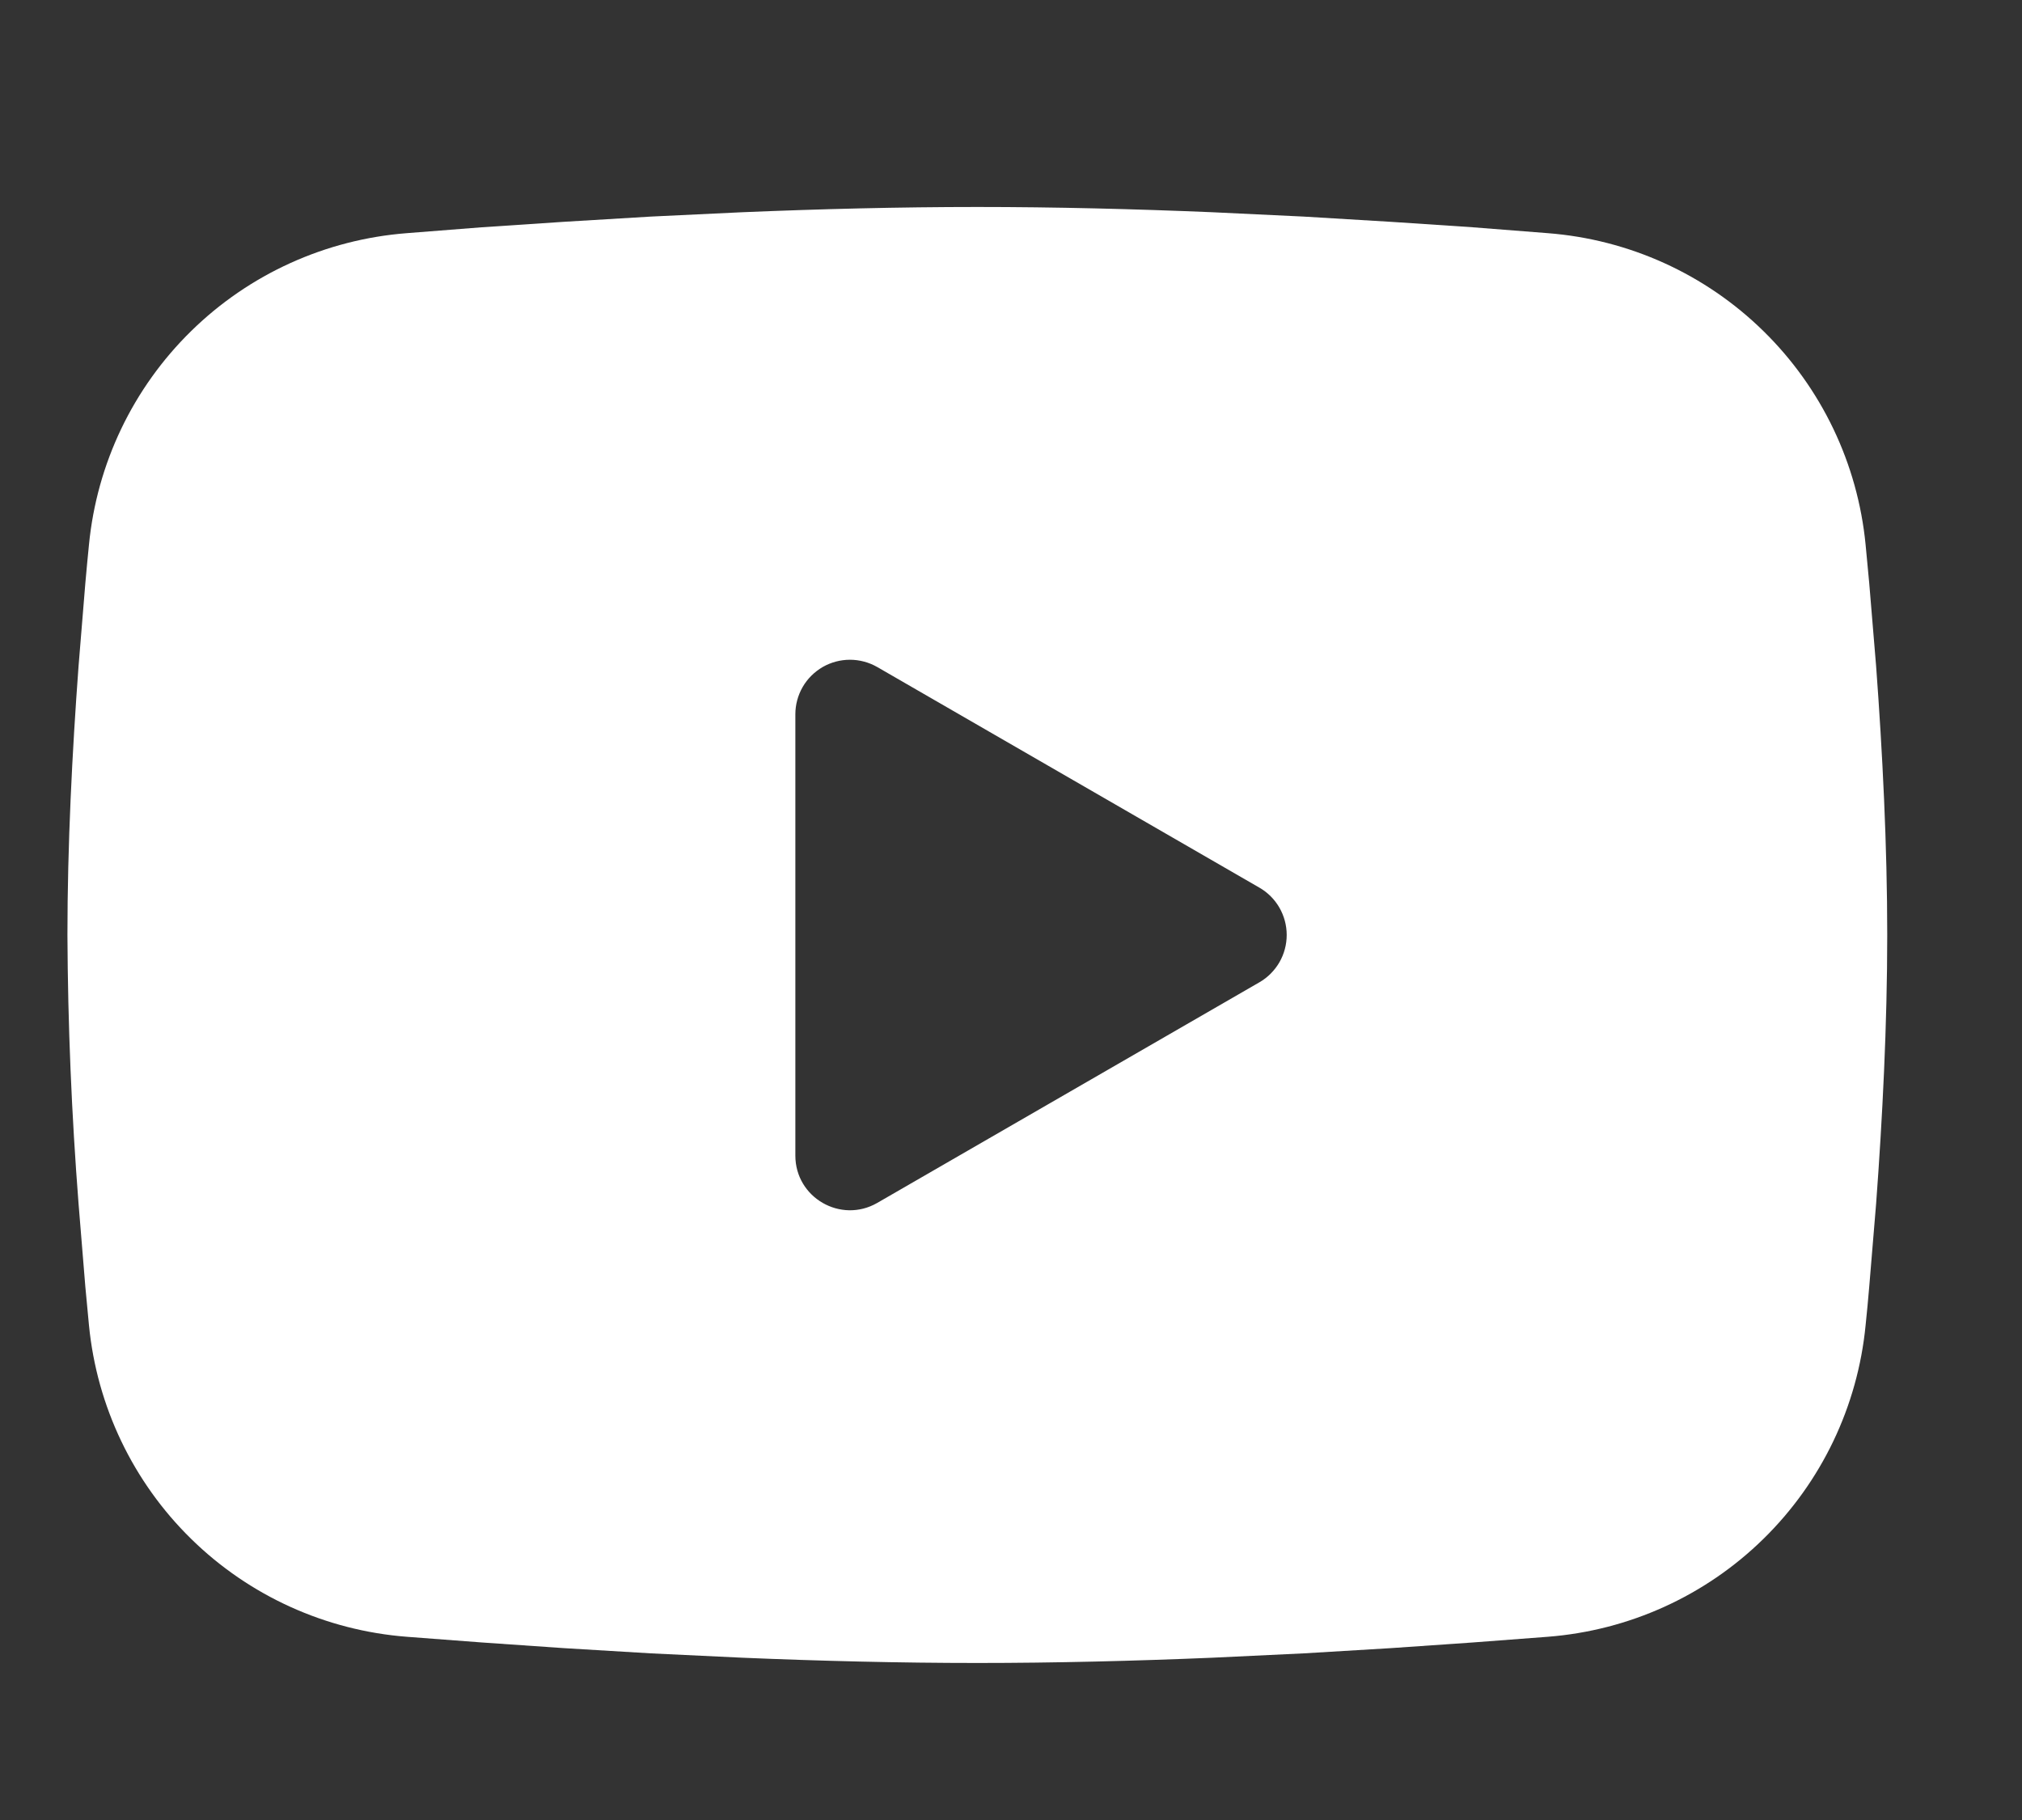 <?xml version="1.0" encoding="UTF-8"?> <svg xmlns="http://www.w3.org/2000/svg" width="20" height="18" viewBox="0 0 20 18" fill="none"><rect x="0" y="0" width="20" height="18" fill="#333333" stroke="none"/><g id="Social icon" clip-path="url(#clip0_2214_1848)"><path id="Vector" fill-rule="evenodd" clip-rule="evenodd" d="M9.667 2.047C10.436 2.047 11.226 2.067 11.991 2.099L12.894 2.142L13.759 2.194L14.569 2.248L15.309 2.306C16.112 2.368 16.867 2.71 17.442 3.274C18.017 3.837 18.375 4.585 18.453 5.387L18.489 5.769L18.557 6.588C18.62 7.437 18.667 8.362 18.667 9.247C18.667 10.132 18.62 11.057 18.557 11.905L18.489 12.725C18.478 12.856 18.466 12.983 18.453 13.107C18.375 13.909 18.017 14.657 17.442 15.22C16.867 15.784 16.111 16.126 15.308 16.188L14.57 16.244L13.76 16.3L12.894 16.352L11.991 16.395C11.226 16.427 10.436 16.447 9.667 16.447C8.897 16.447 8.108 16.427 7.343 16.395L6.439 16.352L5.574 16.3L4.764 16.244L4.025 16.188C3.222 16.126 2.466 15.784 1.891 15.22C1.316 14.657 0.958 13.908 0.88 13.107L0.844 12.725L0.777 11.905C0.708 11.021 0.671 10.134 0.667 9.247C0.667 8.362 0.714 7.437 0.777 6.588L0.844 5.769C0.856 5.638 0.867 5.511 0.88 5.387C0.958 4.585 1.316 3.837 1.891 3.274C2.466 2.71 3.221 2.368 4.024 2.306L4.763 2.248L5.573 2.194L6.438 2.142L7.342 2.099C8.108 2.067 8.897 2.047 9.667 2.047ZM7.867 7.064V11.429C7.867 11.845 8.317 12.104 8.677 11.897L12.457 9.715C12.539 9.668 12.607 9.599 12.655 9.517C12.702 9.435 12.727 9.342 12.727 9.247C12.727 9.152 12.702 9.059 12.655 8.977C12.607 8.894 12.539 8.826 12.457 8.779L8.677 6.597C8.595 6.55 8.501 6.525 8.407 6.525C8.312 6.525 8.219 6.55 8.137 6.597C8.055 6.645 7.986 6.713 7.939 6.795C7.892 6.877 7.867 6.97 7.867 7.064Z" fill="white"></path></g><defs><clipPath id="clip0_2214_1848"><rect width="19" height="17" fill="white" transform="translate(0.333 0.638)"></rect></clipPath></defs></svg> 
